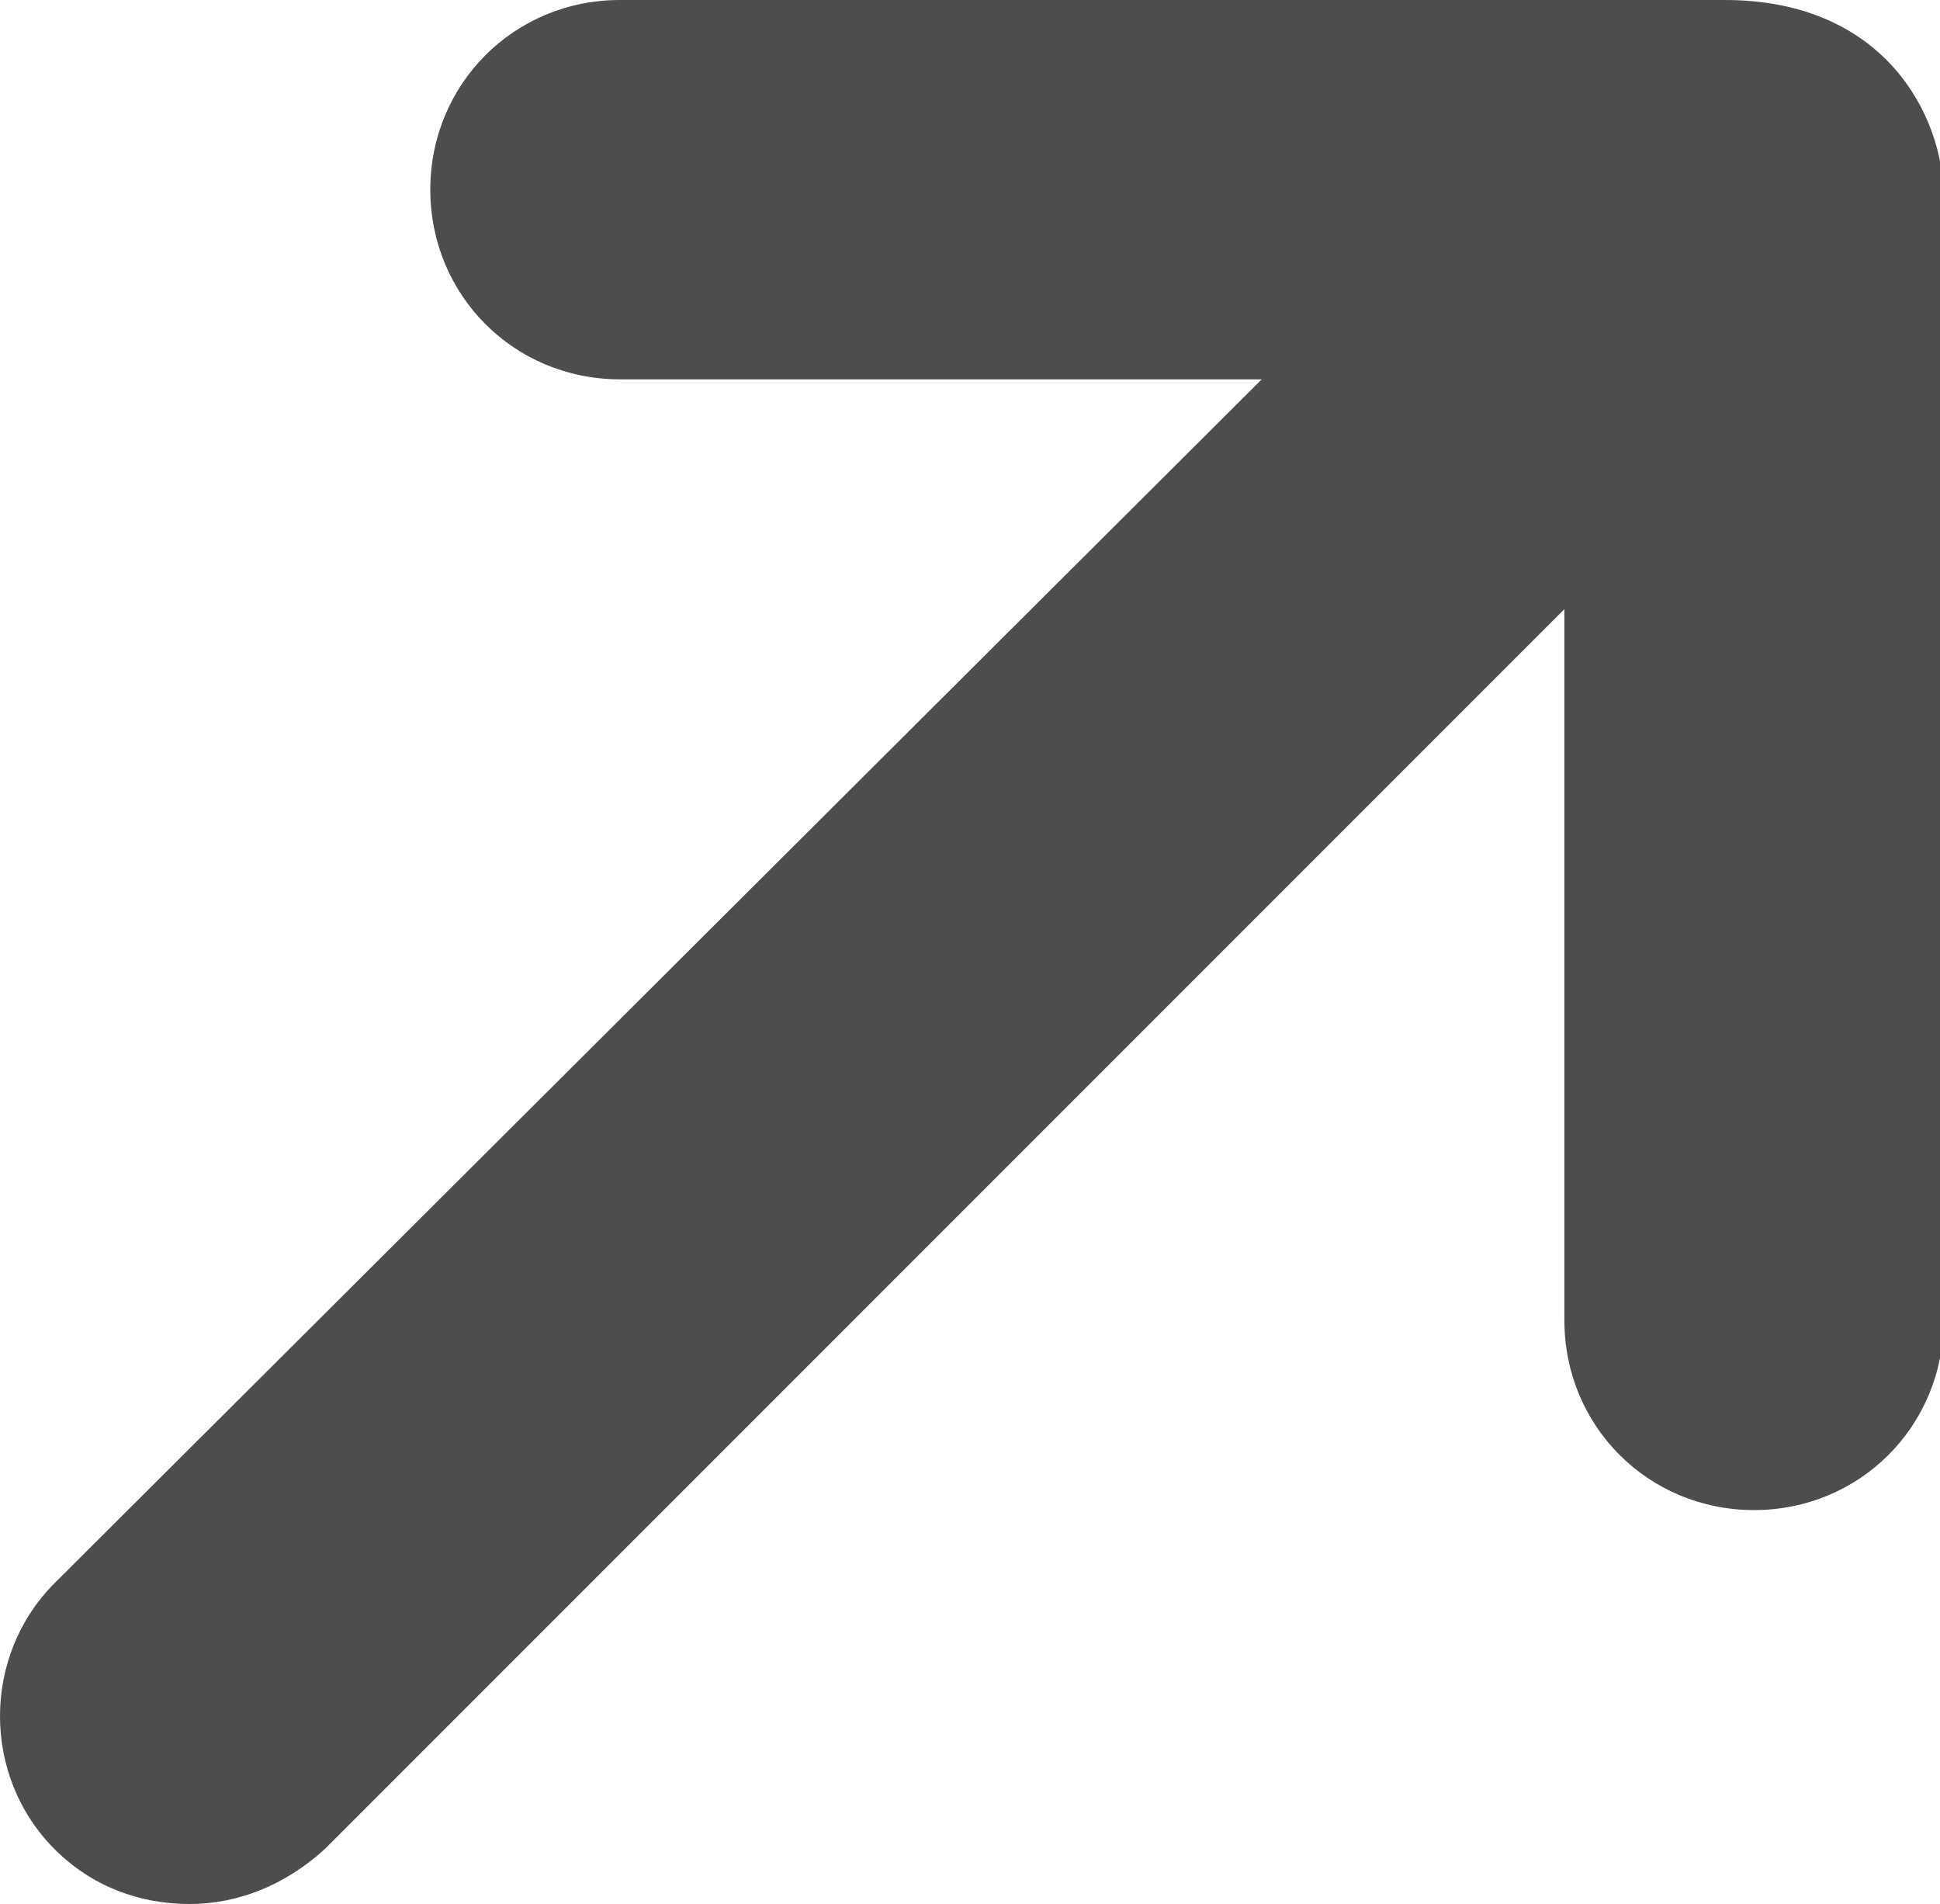 <?xml version="1.0" encoding="UTF-8"?>
<svg id="Layer_2" data-name="Layer 2" xmlns="http://www.w3.org/2000/svg" viewBox="0 0 5.32 5.22">
  <defs>
    <style>
      .cls-1 {
        fill: #4d4d4d;
      }
    </style>
  </defs>
  <g id="Layer_2-2" data-name="Layer 2">
    <path class="cls-1" d="m.52,5.22c.13,0,.26-.05.37-.15l3.4-3.4v1.95c0,.29.23.52.52.52s.52-.23.52-.52V.54c0-.22-.16-.54-.6-.54H1.7c-.29,0-.52.23-.52.52s.23.52.52.52h1.76L.15,4.34c-.2.2-.2.53,0,.73.1.1.23.15.37.15h0Z"/>
  </g>
</svg>